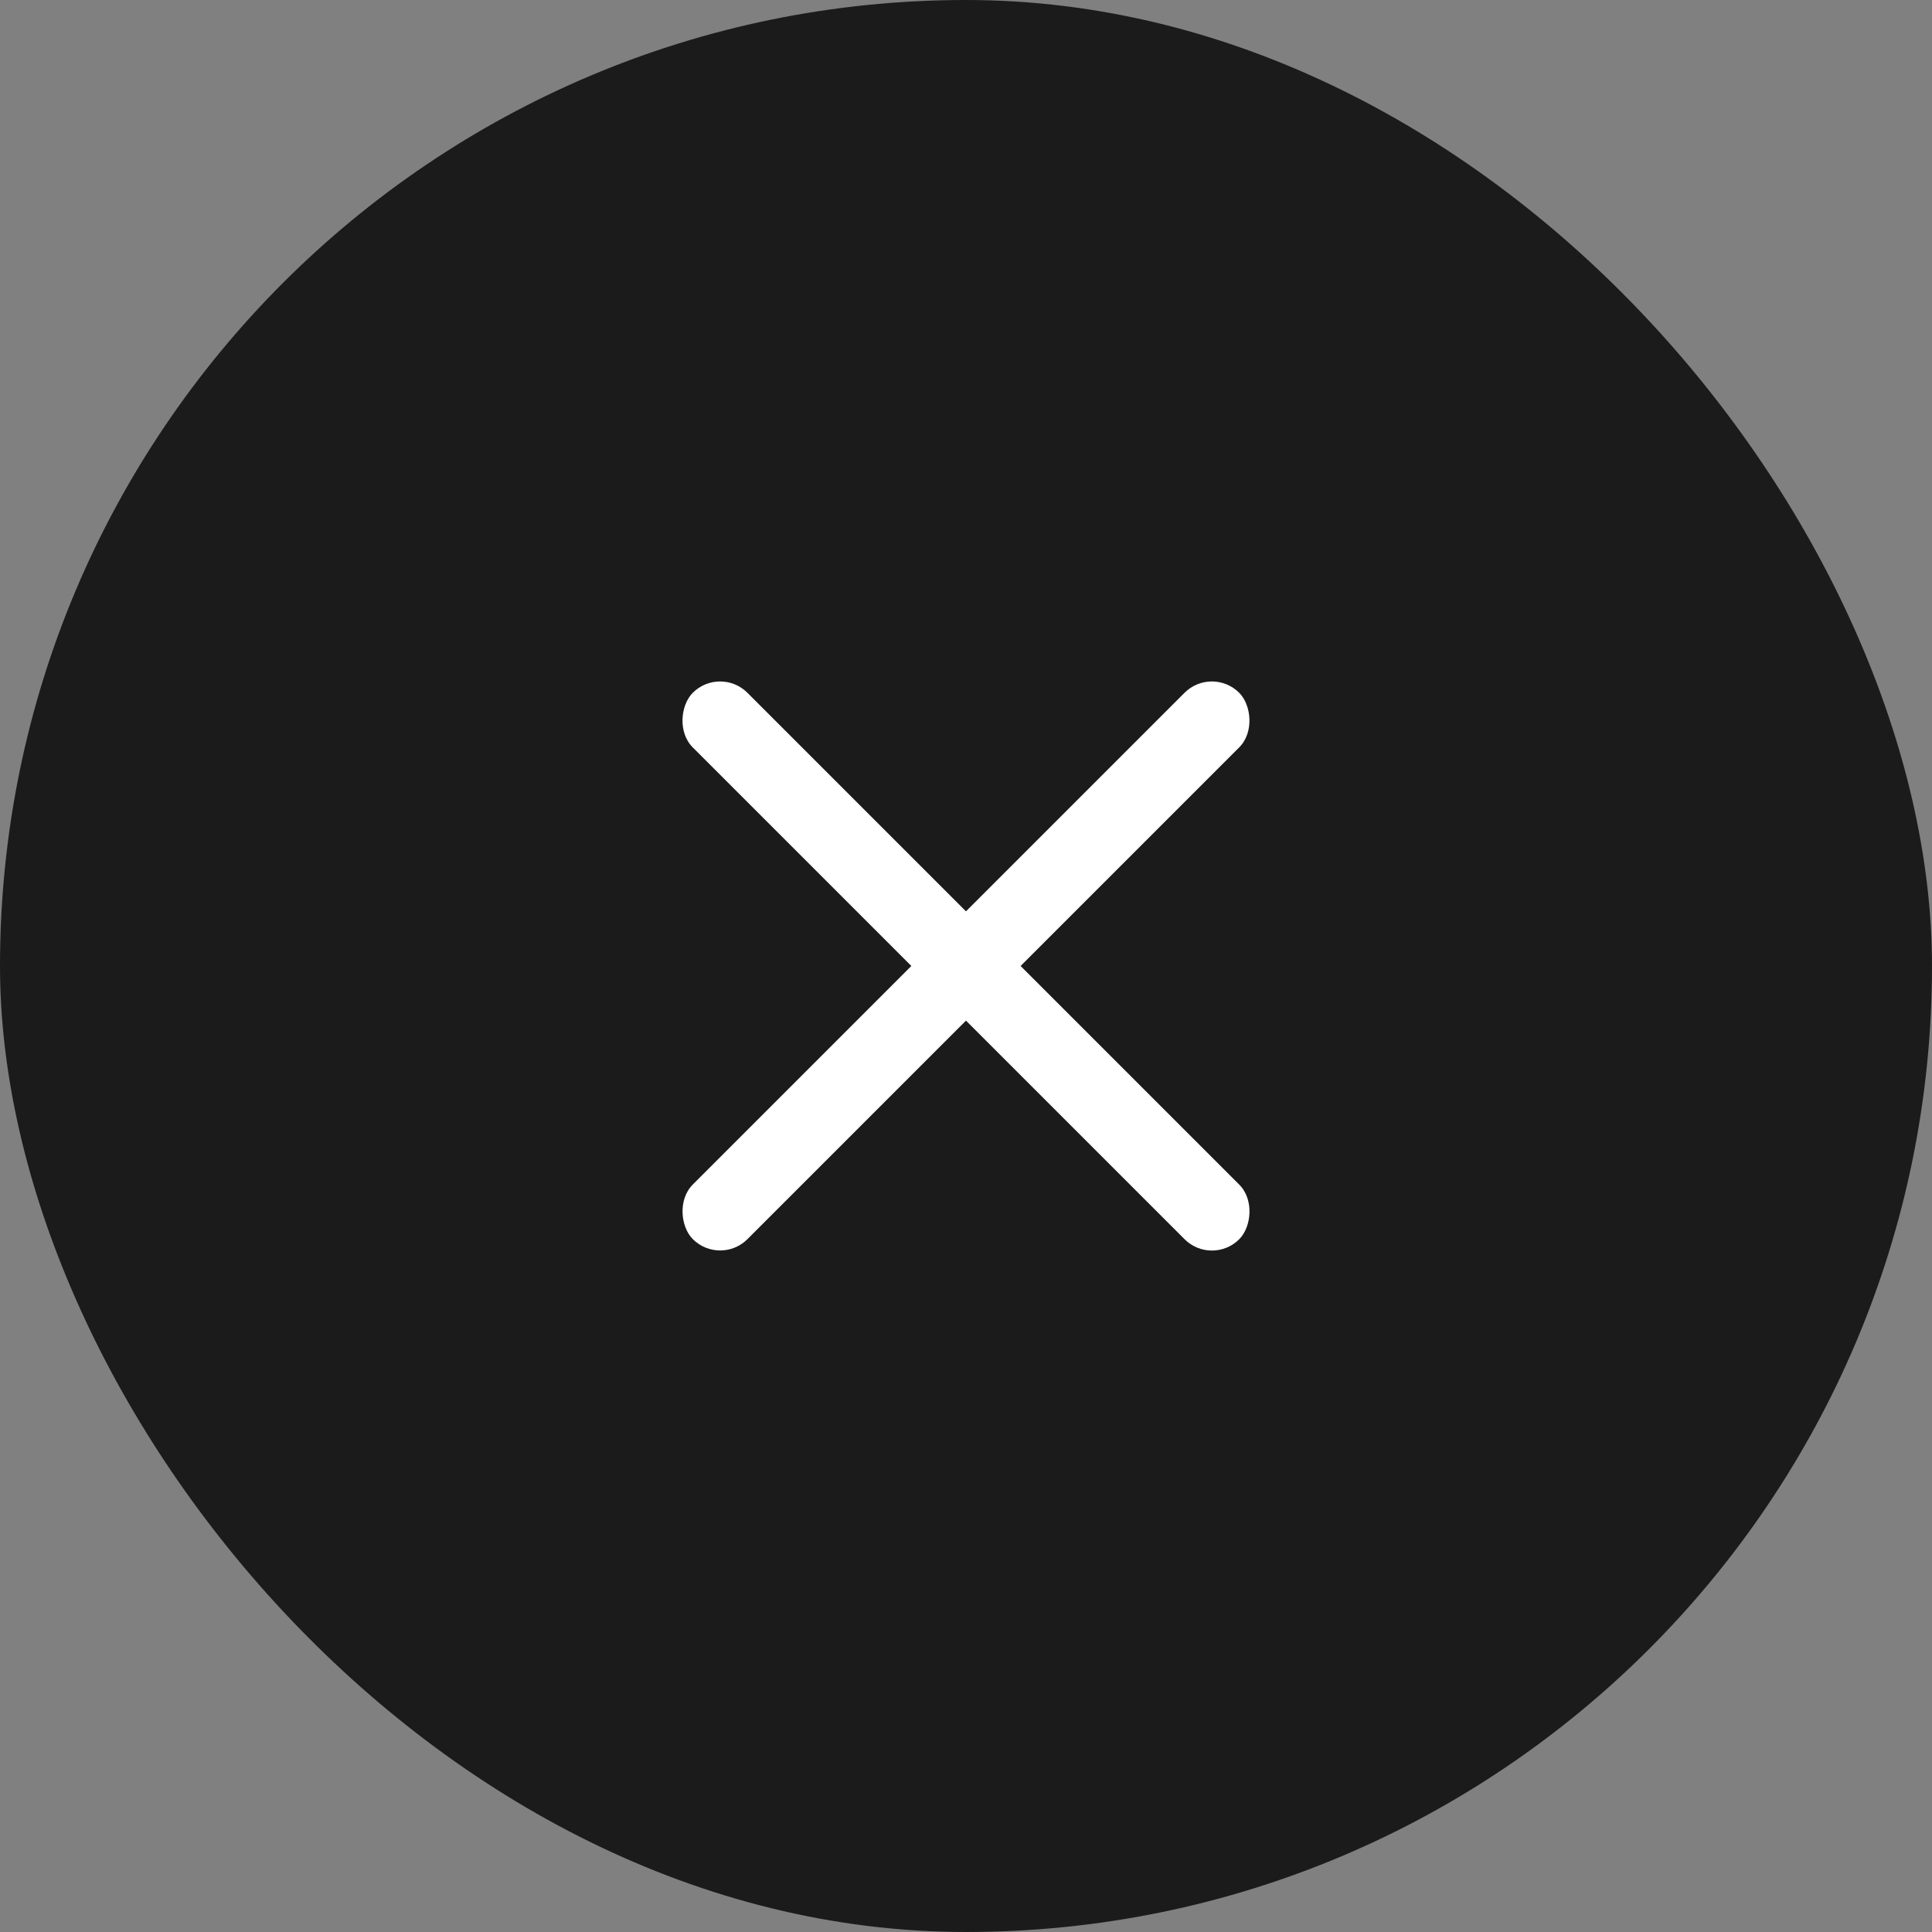 <svg width="50" height="50" viewBox="0 0 50 50" fill="none" xmlns="http://www.w3.org/2000/svg">
<rect x="0" y="0" width="50" height="50" fill="#808080" stroke="none"/>
<rect width="50" height="50" rx="25" fill="#1B1B1B"/>
<rect x="18.636" y="17.222" width="20" height="2" rx="1" transform="rotate(45 18.636 17.222)" fill="white"/>
<rect width="20" height="2" rx="1" transform="matrix(-0.707 0.707 0.707 0.707 31.363 17.222)" fill="white"/>
</svg>

